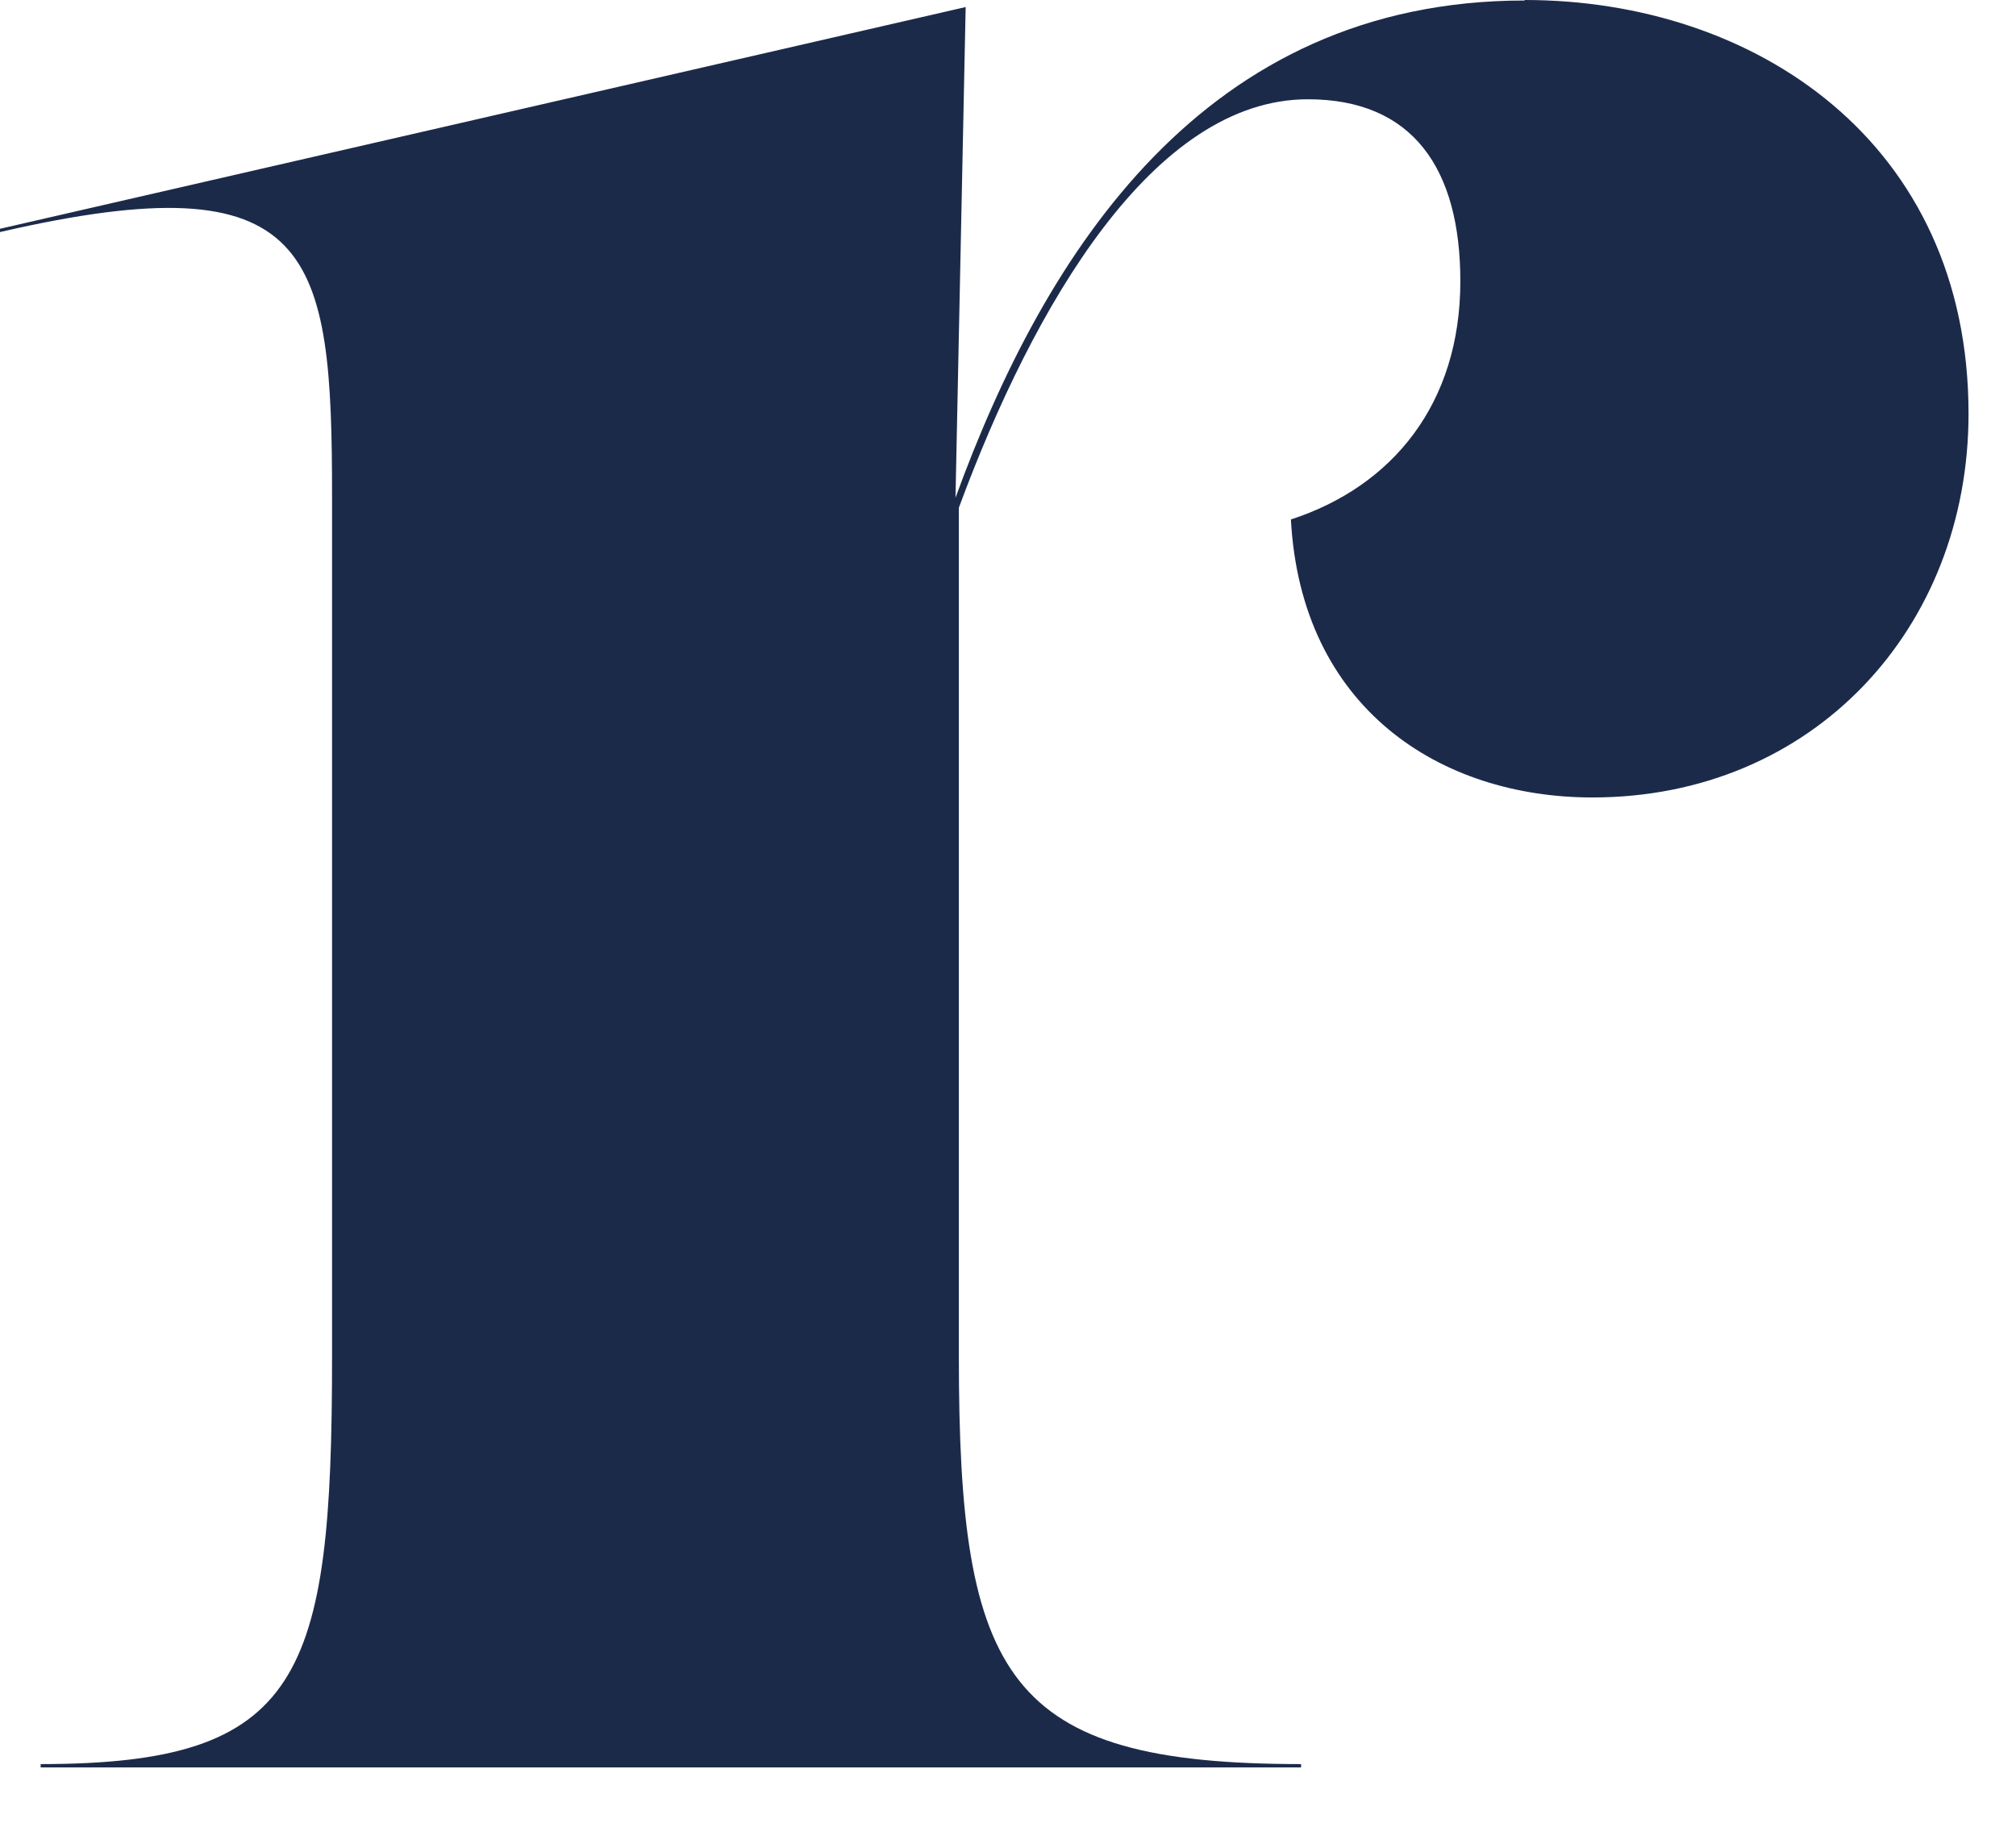 <?xml version="1.0" encoding="utf-8"?>
<svg xmlns="http://www.w3.org/2000/svg" fill="none" height="100%" overflow="visible" preserveAspectRatio="none" style="display: block;" viewBox="0 0 24 22" width="100%">
<path d="M18.151 0C20.894 0 23.435 1.694 23.435 4.925C23.435 7.486 21.58 9.495 18.958 9.495C17.143 9.495 15.489 8.431 15.368 6.185C16.578 5.791 17.385 4.806 17.385 3.349C17.385 2.009 16.82 1.182 15.57 1.182C13.732 1.182 12.308 3.63 11.415 6.045V16.159C11.415 19.98 11.98 21.004 15.489 21.004V21.044H0.484V21.004C3.59 21.004 3.953 19.98 3.953 16.159V5.915C3.953 3 3.751 1.897 0 2.763V2.724L11.496 0.084L11.375 5.926C12.441 3 14.336 0.006 18.151 0.006V0Z" fill="#1C2A4A" id="Vector"/>
</svg>